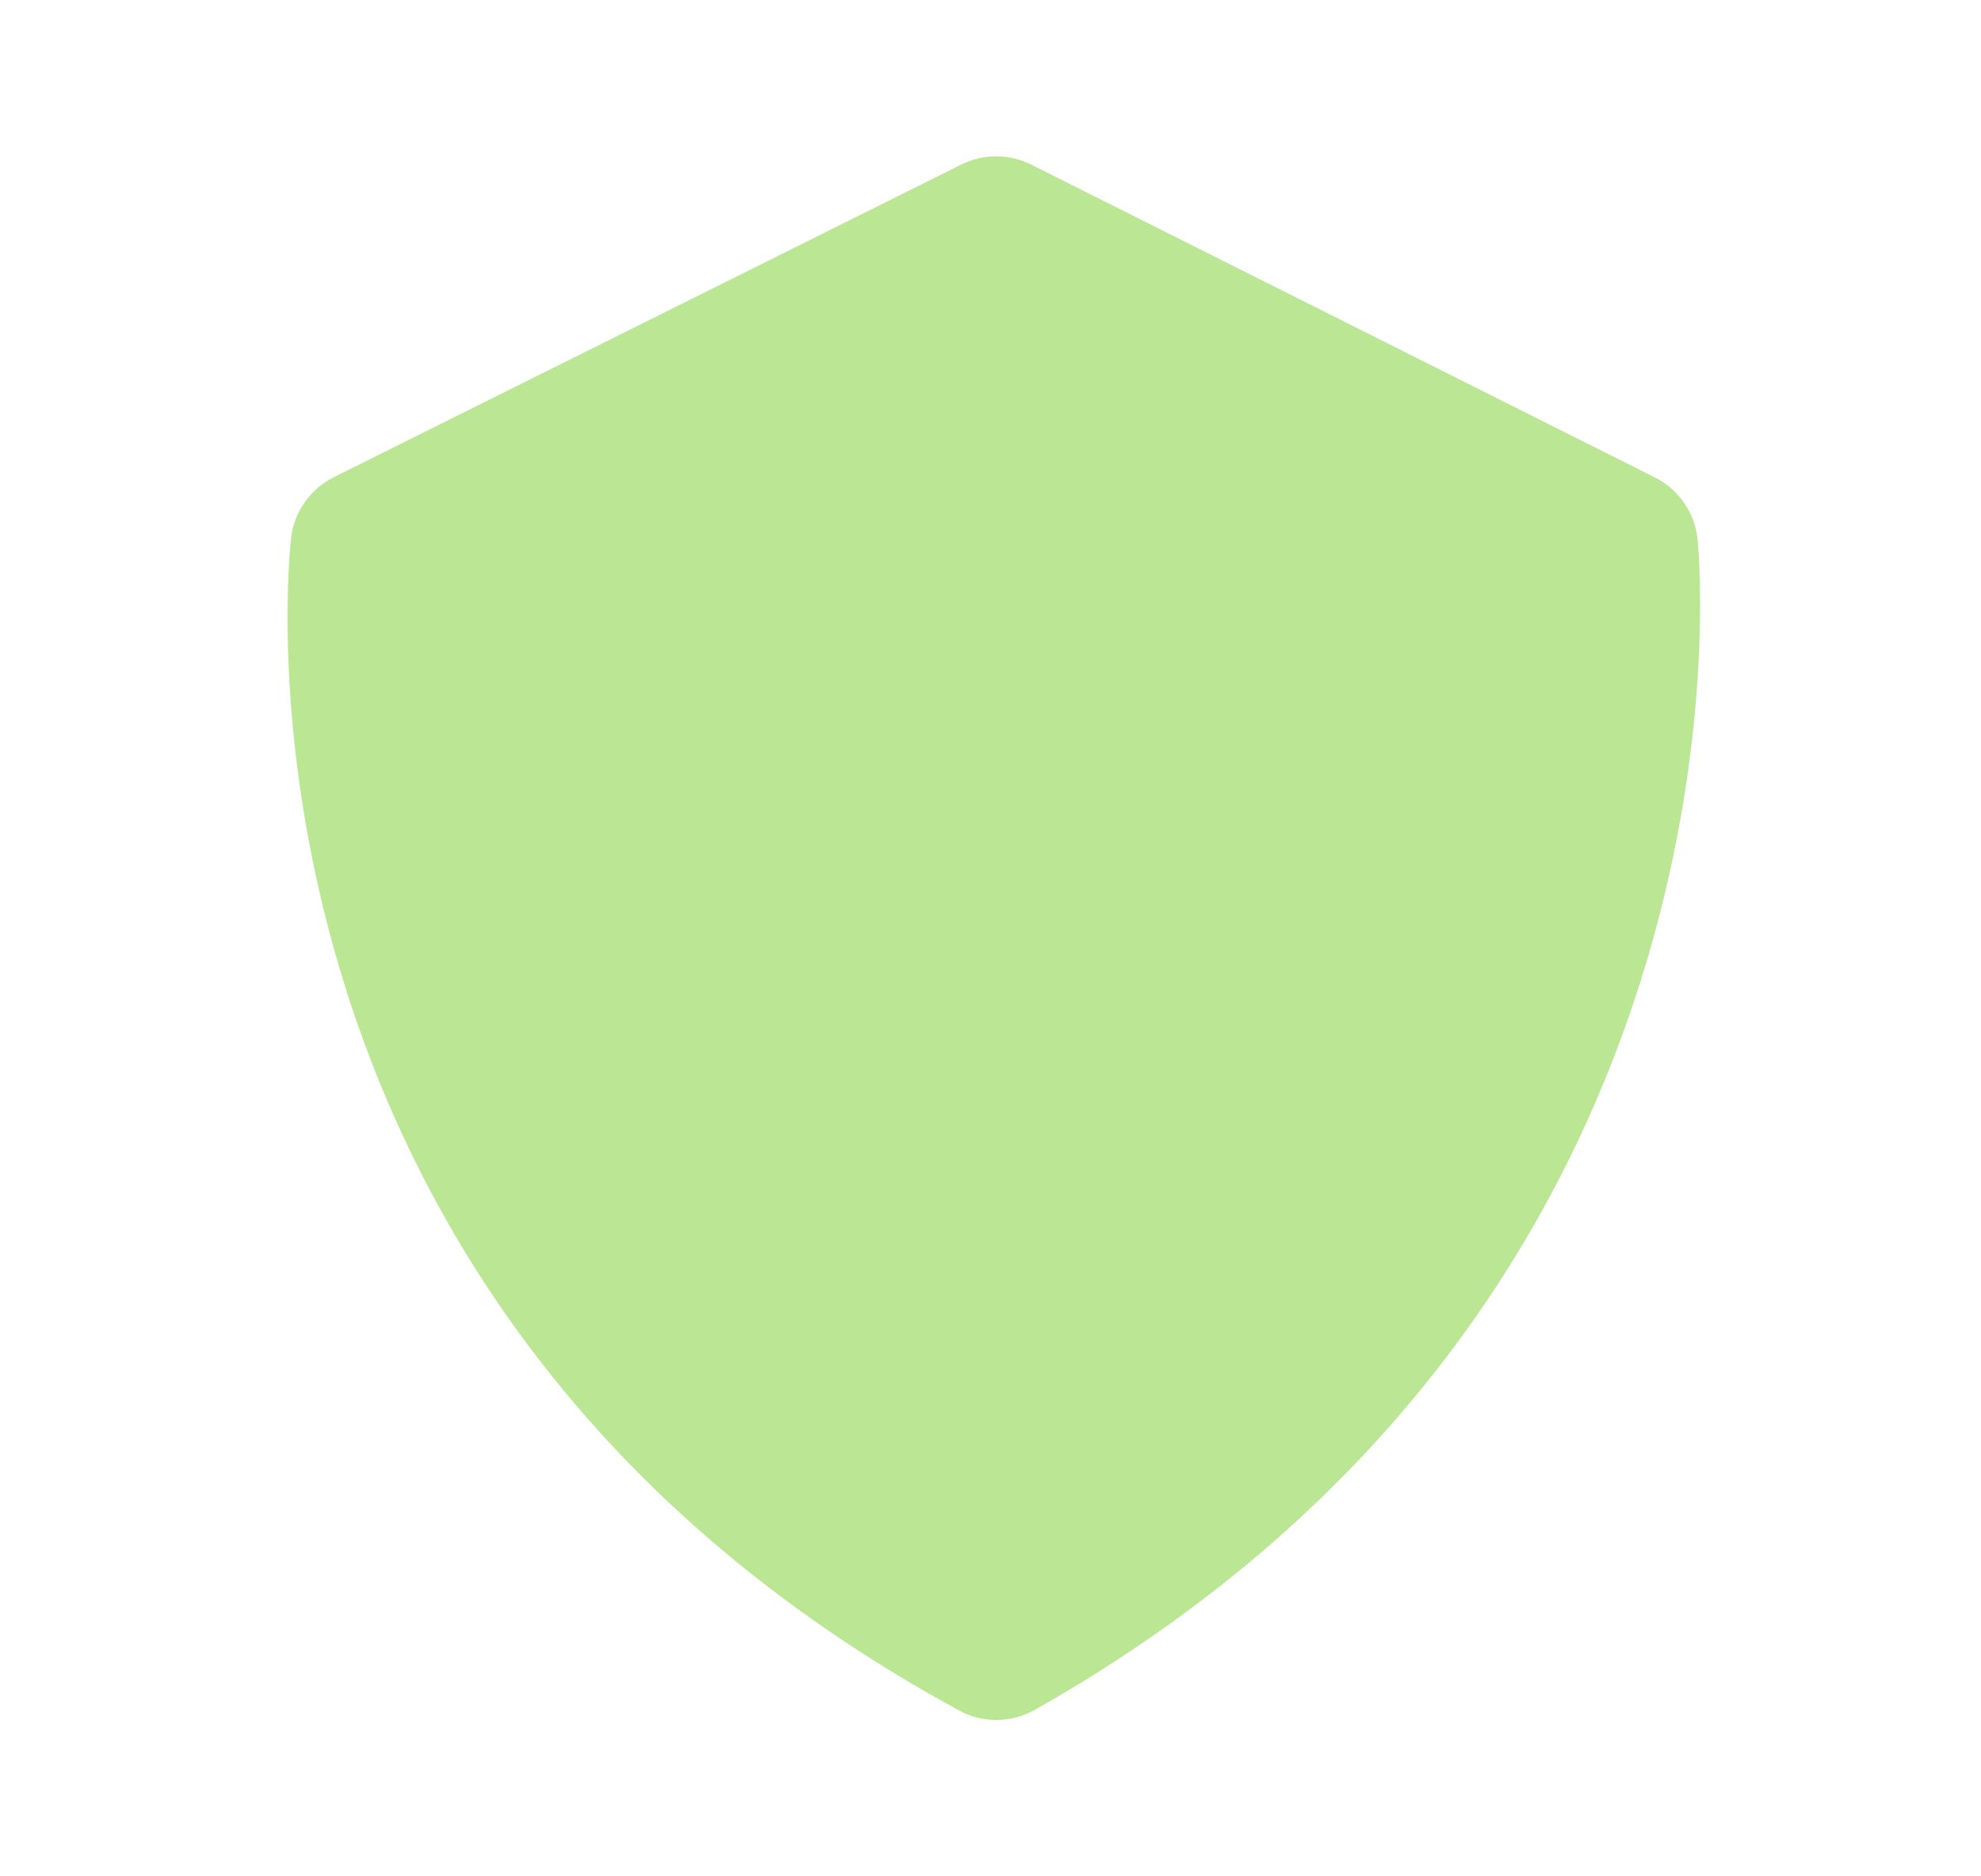 <svg width="19" height="18" viewBox="0 0 19 18" fill="none" xmlns="http://www.w3.org/2000/svg">
<path d="M15.872 4.58L9.892 1.58C9.788 1.527 9.673 1.5 9.557 1.5C9.44 1.499 9.325 1.526 9.221 1.578L3.201 4.578C2.978 4.691 2.824 4.906 2.793 5.153C2.783 5.226 1.934 12.459 9.199 16.409C9.31 16.47 9.436 16.501 9.563 16.5C9.69 16.499 9.815 16.465 9.925 16.403C16.906 12.458 16.311 5.473 16.282 5.177C16.27 5.051 16.226 4.93 16.154 4.826C16.082 4.721 15.986 4.636 15.872 4.58Z" fill="#BBE795"/>
</svg>
